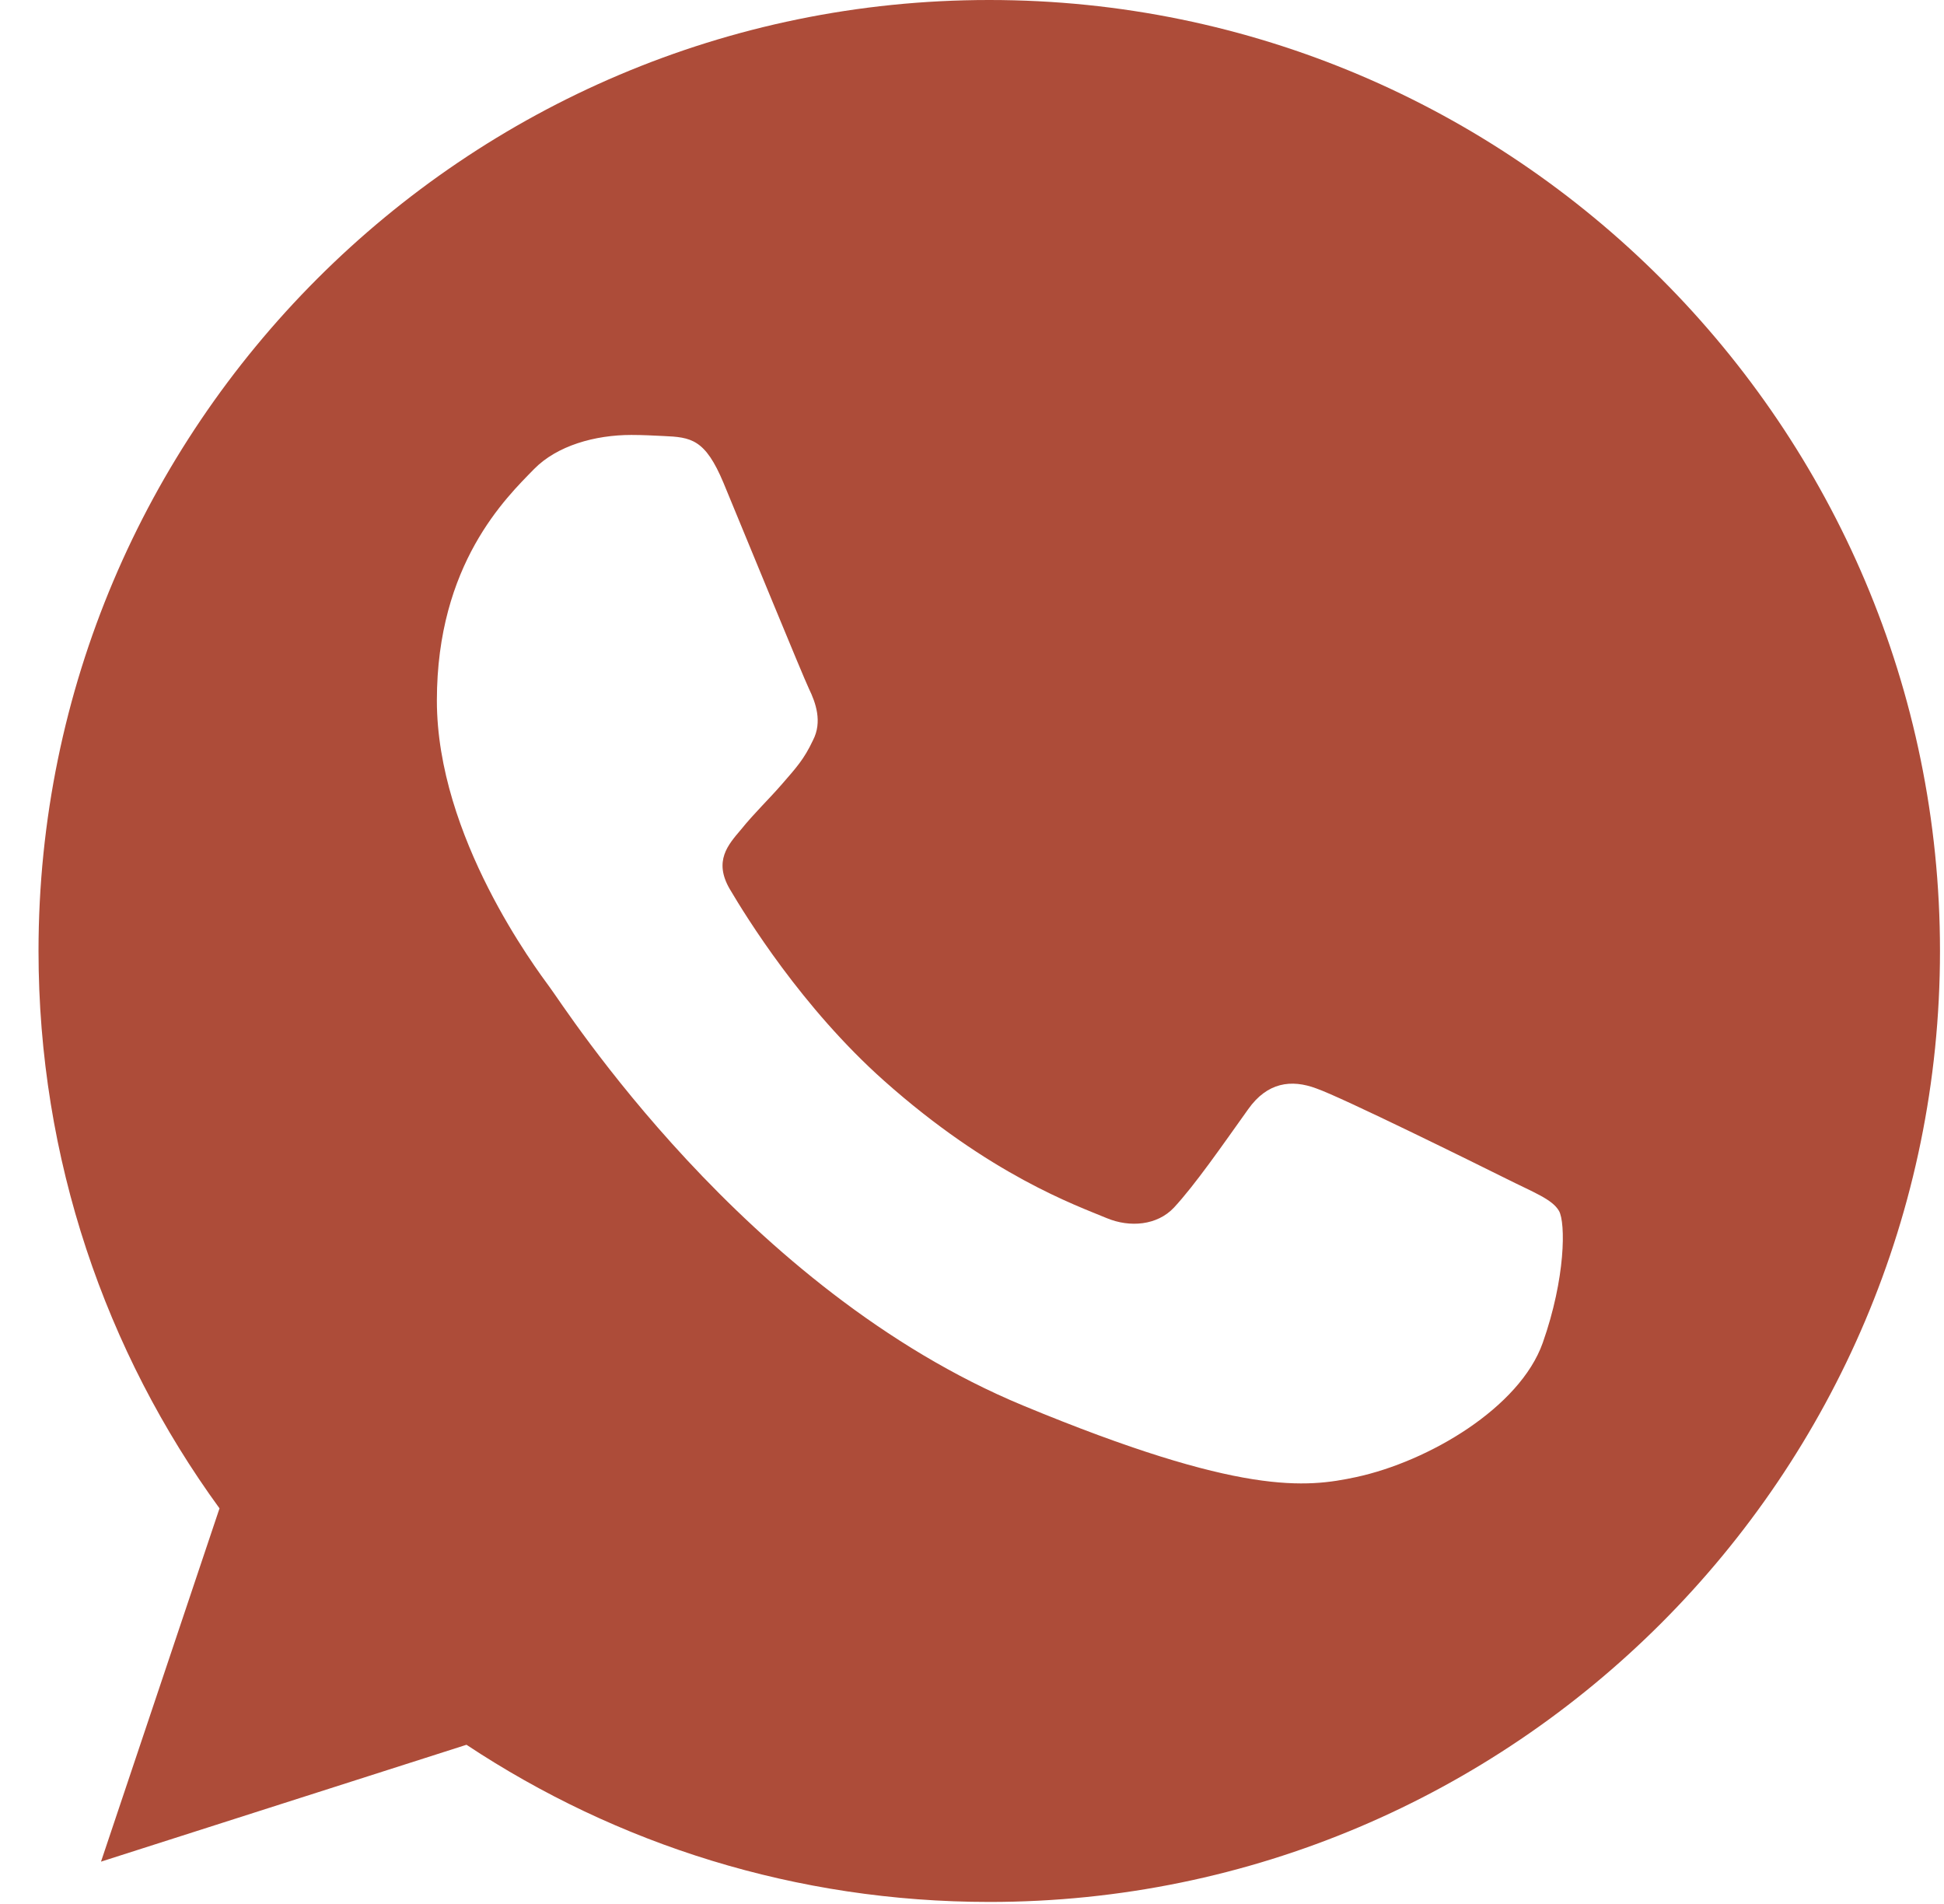 <?xml version="1.0" encoding="UTF-8"?> <svg xmlns="http://www.w3.org/2000/svg" width="48" height="47" viewBox="0 0 48 47" fill="none"><g clip-path="url(#clip0_198_45)"><path d="M24.432 0H24.42C11.476 0 0.951 10.529 0.951 23.475C0.951 28.611 2.606 33.37 5.42 37.235L2.494 45.956L11.518 43.071C15.23 45.53 19.658 46.951 24.432 46.951C37.376 46.951 47.901 36.419 47.901 23.475C47.901 10.532 37.376 0 24.432 0ZM38.092 33.15C37.525 34.749 35.278 36.076 33.485 36.463C32.258 36.724 30.656 36.933 25.262 34.697C18.363 31.838 13.921 24.828 13.575 24.373C13.243 23.918 10.787 20.661 10.787 17.293C10.787 13.924 12.498 12.284 13.187 11.579C13.754 11.001 14.69 10.737 15.588 10.737C15.878 10.737 16.139 10.752 16.374 10.763C17.064 10.793 17.41 10.834 17.865 11.922C18.431 13.287 19.81 16.656 19.974 17.002C20.142 17.348 20.309 17.818 20.074 18.273C19.854 18.742 19.66 18.951 19.314 19.35C18.968 19.749 18.639 20.054 18.293 20.482C17.976 20.855 17.618 21.254 18.017 21.944C18.416 22.619 19.796 24.869 21.826 26.677C24.447 29.01 26.571 29.755 27.331 30.072C27.898 30.307 28.572 30.251 28.986 29.811C29.511 29.244 30.16 28.305 30.82 27.381C31.29 26.718 31.882 26.636 32.505 26.87C33.138 27.091 36.492 28.748 37.182 29.092C37.871 29.438 38.326 29.602 38.494 29.893C38.658 30.183 38.658 31.548 38.092 33.15Z" fill="#AD4C39"></path></g><defs><clipPath id="clip0_198_45"><rect width="46.951" height="46.951" fill="white" transform="translate(0.951)"></rect></clipPath></defs></svg> 